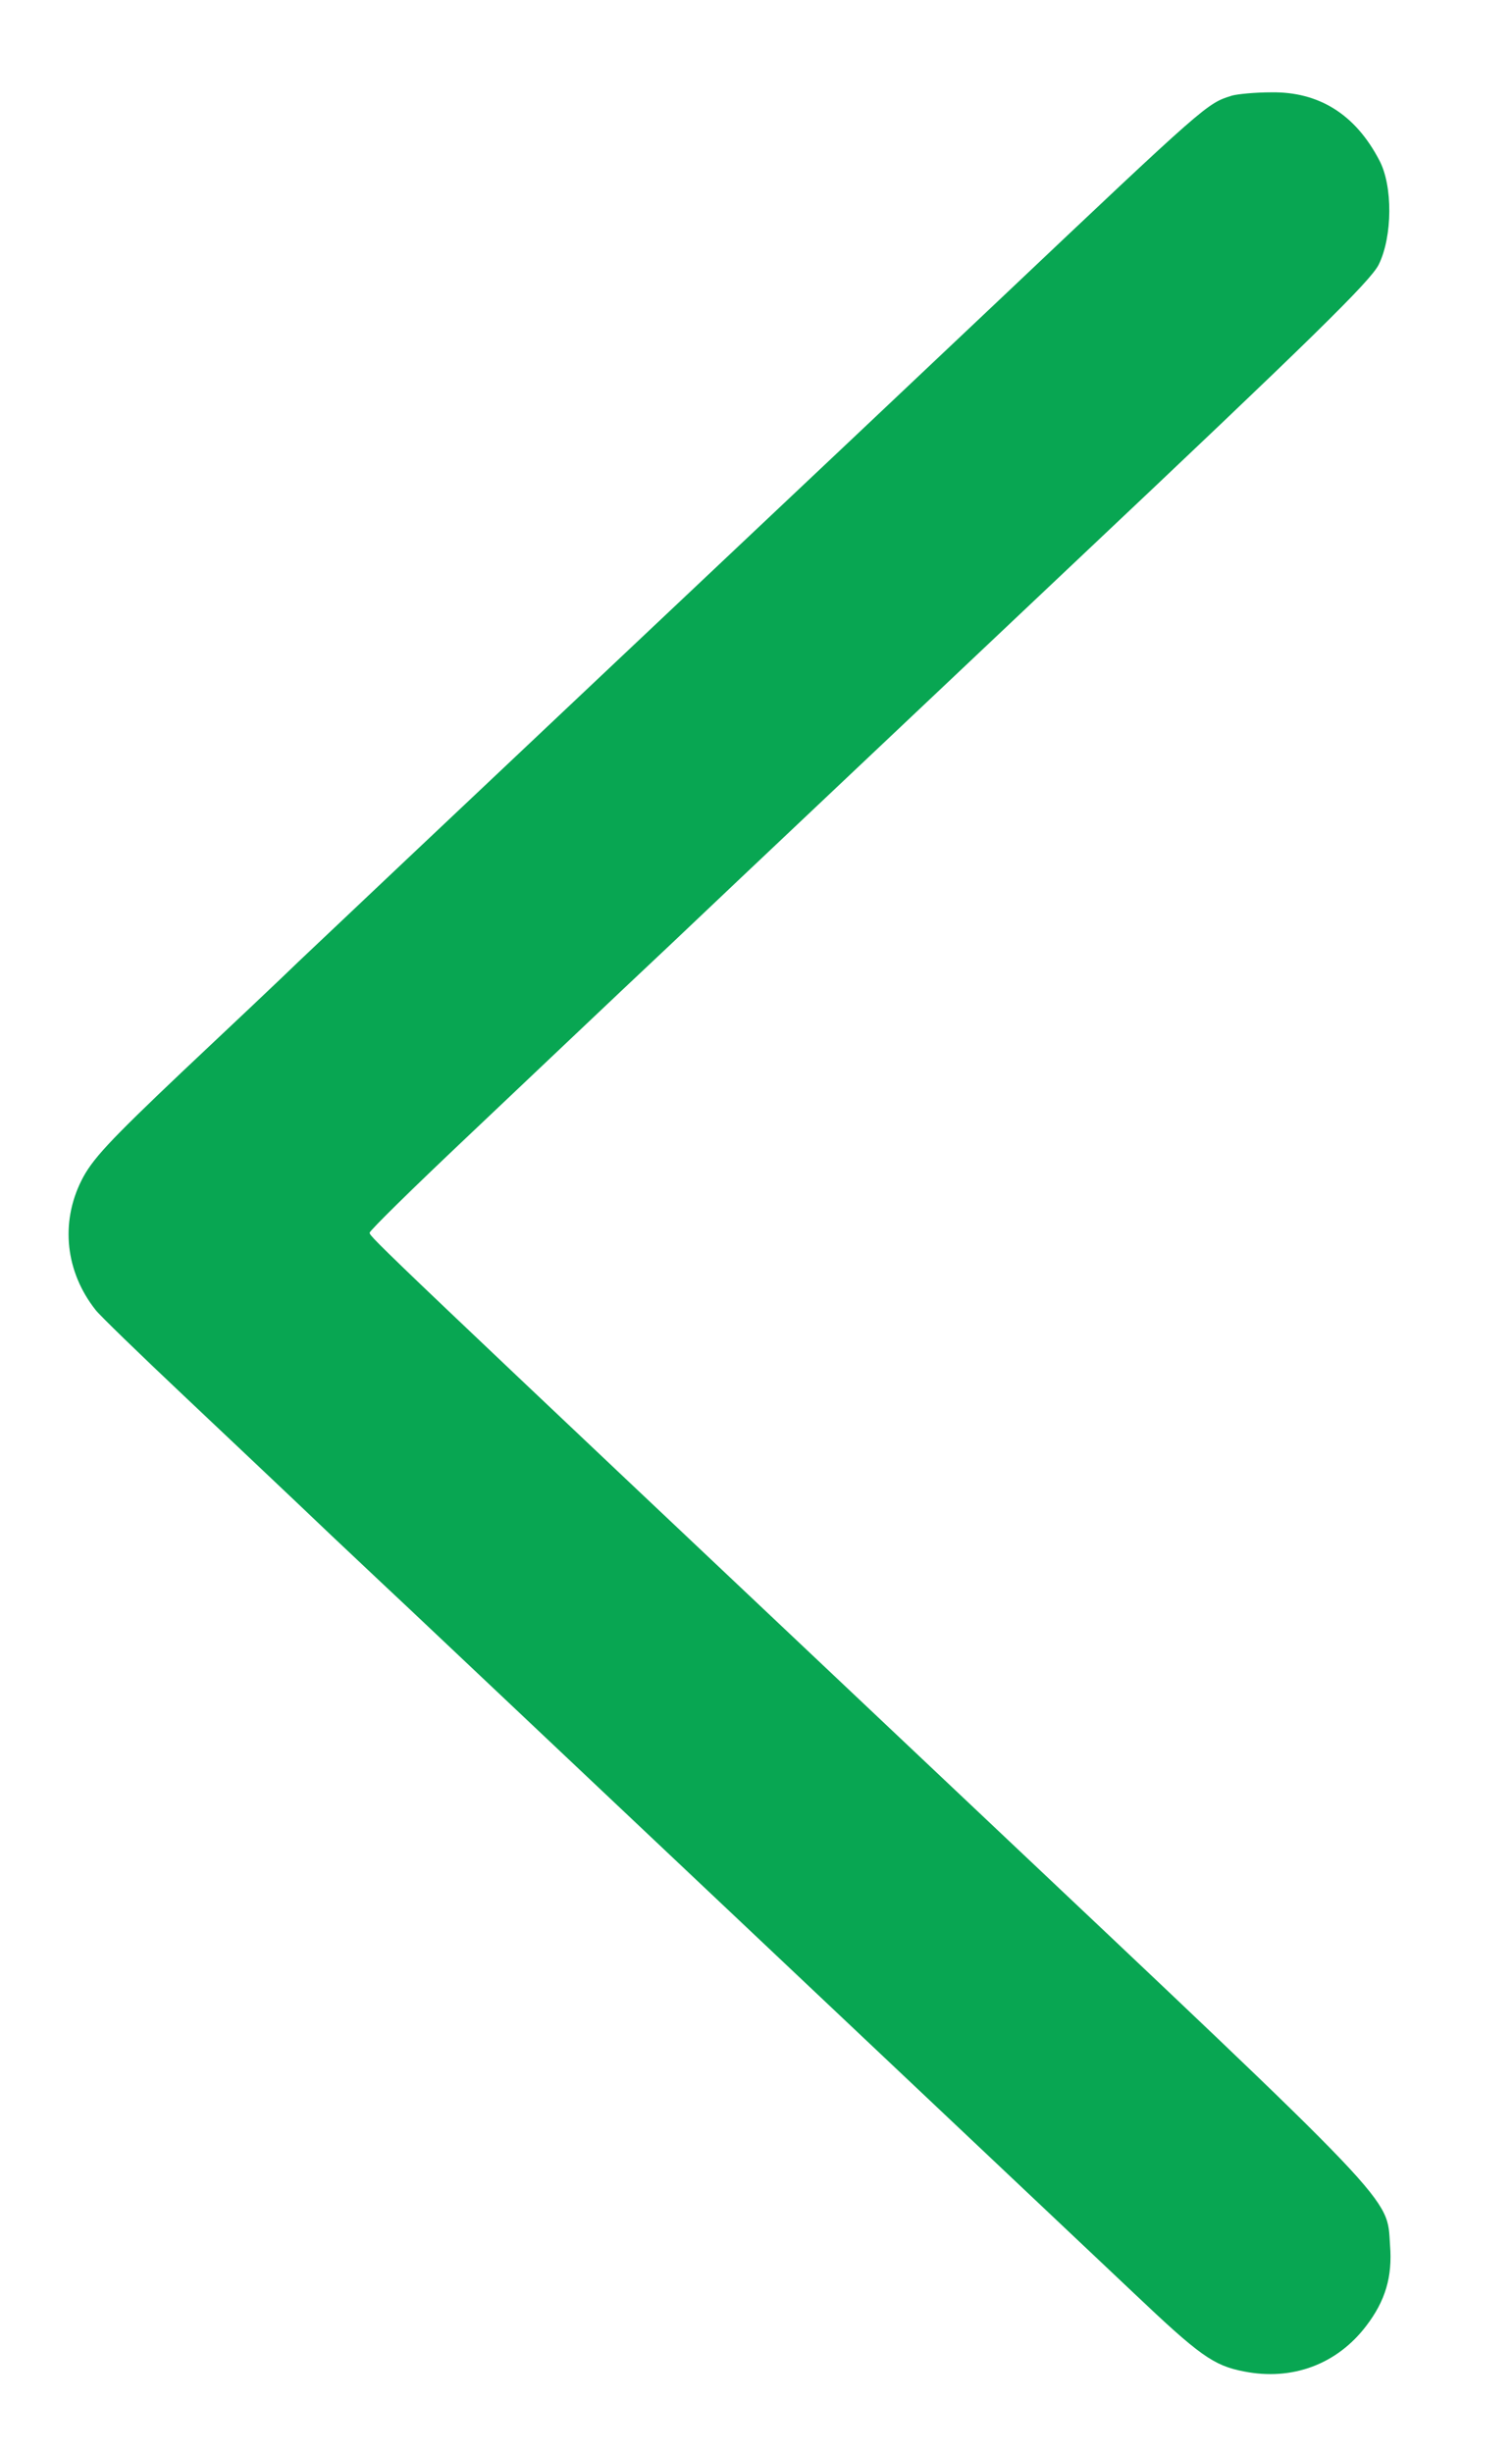 <?xml version="1.0" standalone="no"?>
<!DOCTYPE svg PUBLIC "-//W3C//DTD SVG 20010904//EN"
 "http://www.w3.org/TR/2001/REC-SVG-20010904/DTD/svg10.dtd">
<svg version="1.0" xmlns="http://www.w3.org/2000/svg"
 width="362pt" height="587pt" viewBox="0 0 362 587"
 preserveAspectRatio="xMidYMid meet">
<g transform="translate(0,587) scale(0.1,-0.1)"
fill="#08a652" stroke="none">
<path d="M2949 5641 c-60 -19 -58 -17 -558 -490 -113 -107 -521 -492 -906
-855 -385 -363 -731 -690 -770 -727 -38 -37 -164 -156 -280 -265 -175 -166
-215 -209 -240 -259 -51 -102 -38 -219 34 -310 9 -12 104 -104 211 -205 107
-101 267 -252 355 -336 88 -83 172 -162 186 -175 39 -37 1586 -1497 1734
-1637 156 -148 190 -173 263 -187 116 -23 223 17 293 109 46 60 63 118 57 193
-8 118 30 78 -1006 1056 -1426 1346 -1437 1357 -1437 1367 0 5 104 107 231
227 127 120 349 331 495 468 145 138 580 548 965 912 564 532 706 671 725 710
33 67 34 189 1 250 -57 109 -144 164 -259 162 -37 0 -80 -4 -94 -8z"/>
</g>
</svg>
